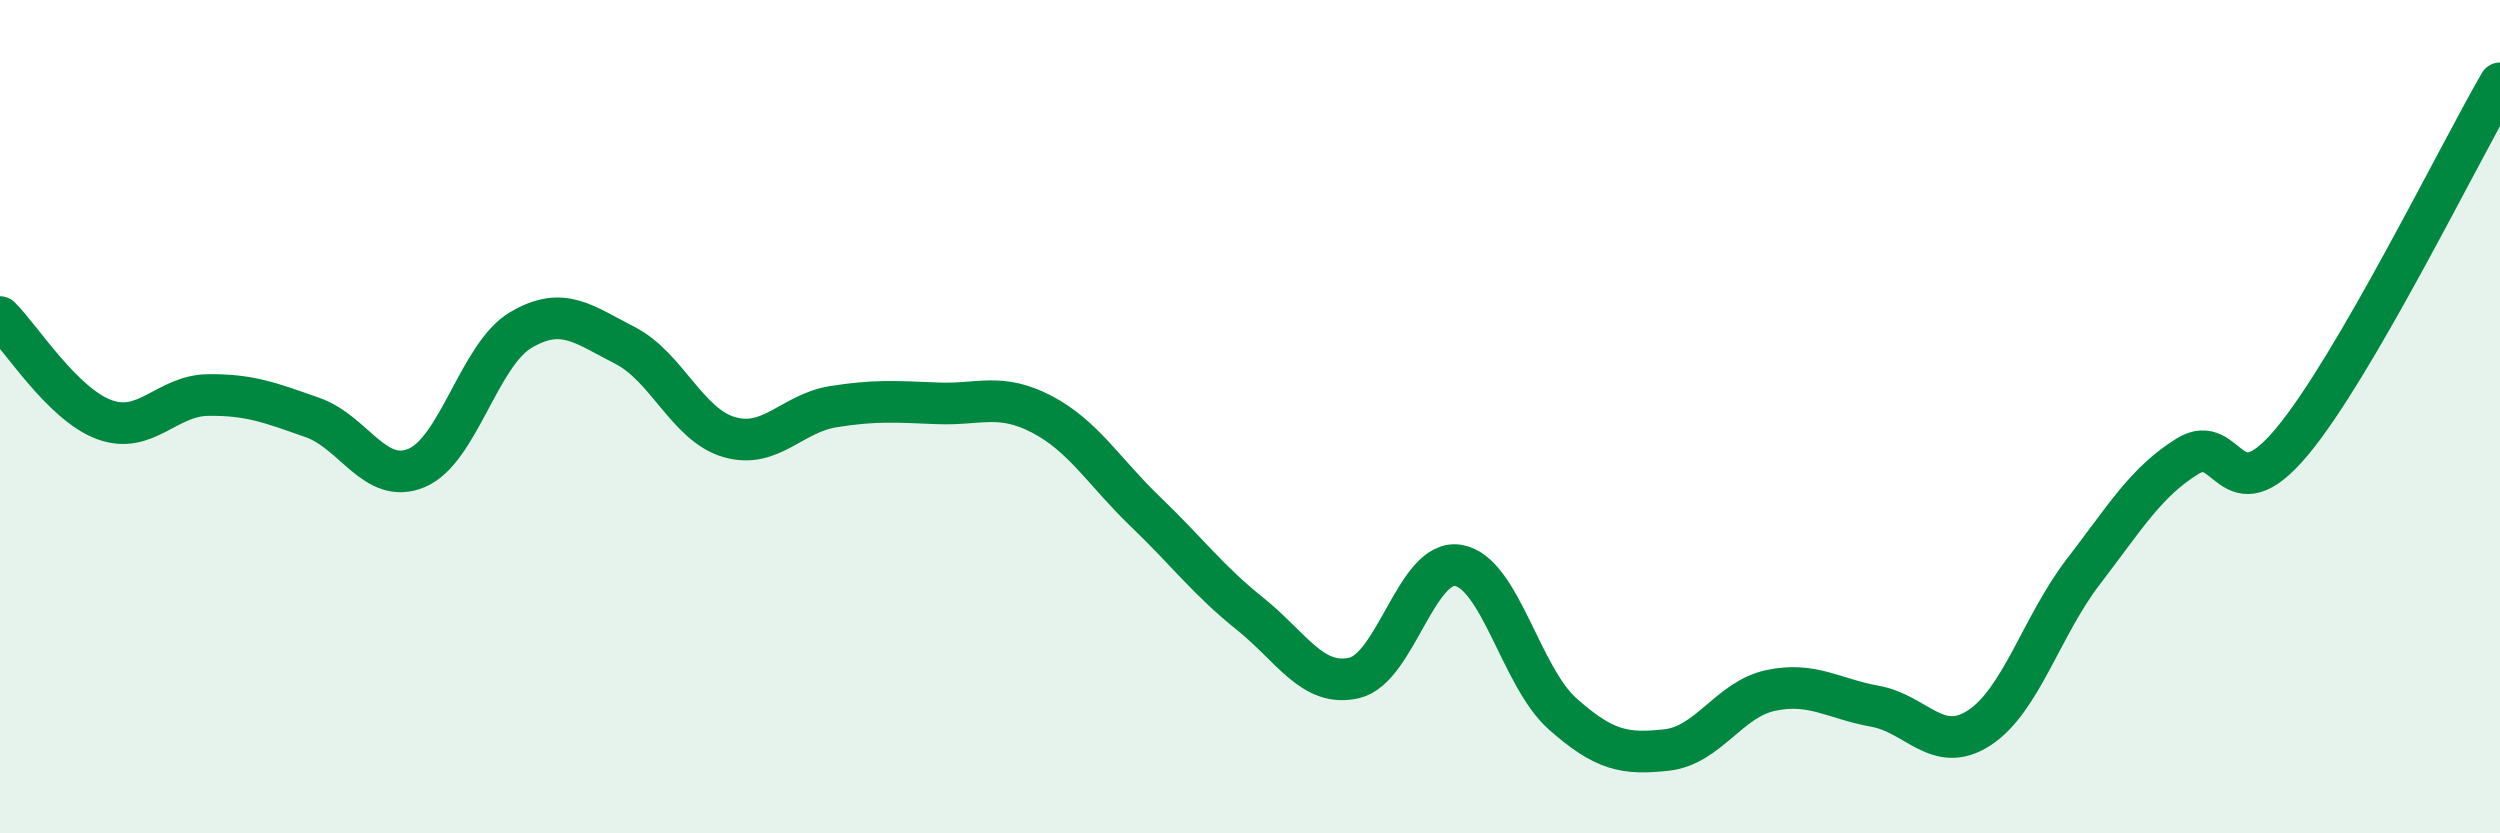 
    <svg width="60" height="20" viewBox="0 0 60 20" xmlns="http://www.w3.org/2000/svg">
      <path
        d="M 0,7.61 C 0.5,8.1 1.5,9.7 2.5,10.07 C 3.5,10.44 4,9.49 5,9.48 C 6,9.47 6.5,9.67 7.5,10.02 C 8.5,10.37 9,11.65 10,11.23 C 11,10.81 11.5,8.51 12.5,7.92 C 13.5,7.33 14,7.78 15,8.29 C 16,8.8 16.5,10.2 17.5,10.49 C 18.5,10.78 19,9.92 20,9.76 C 21,9.6 21.5,9.64 22.5,9.68 C 23.5,9.72 24,9.42 25,9.94 C 26,10.46 26.5,11.33 27.5,12.29 C 28.5,13.25 29,13.93 30,14.73 C 31,15.53 31.5,16.5 32.5,16.27 C 33.5,16.04 34,13.4 35,13.57 C 36,13.74 36.5,16.24 37.5,17.13 C 38.5,18.02 39,18.11 40,18 C 41,17.89 41.5,16.78 42.5,16.57 C 43.5,16.36 44,16.77 45,16.95 C 46,17.13 46.5,18.12 47.5,17.47 C 48.5,16.82 49,15.02 50,13.72 C 51,12.42 51.5,11.57 52.5,10.95 C 53.5,10.33 53.5,12.4 55,10.61 C 56.5,8.82 59,3.72 60,2L60 20L0 20Z"
        fill="#008740"
        opacity="0.1"
        stroke-linecap="round"
        stroke-linejoin="round"
      />
      <path
        d="M 0,7.61 C 0.5,8.1 1.5,9.7 2.5,10.07 C 3.5,10.44 4,9.49 5,9.48 C 6,9.47 6.5,9.67 7.5,10.02 C 8.5,10.37 9,11.65 10,11.23 C 11,10.81 11.5,8.51 12.5,7.92 C 13.5,7.33 14,7.78 15,8.29 C 16,8.8 16.5,10.2 17.5,10.49 C 18.5,10.78 19,9.92 20,9.76 C 21,9.6 21.5,9.64 22.5,9.68 C 23.5,9.72 24,9.42 25,9.94 C 26,10.46 26.5,11.33 27.5,12.29 C 28.5,13.25 29,13.93 30,14.73 C 31,15.53 31.5,16.5 32.5,16.27 C 33.5,16.04 34,13.4 35,13.57 C 36,13.74 36.5,16.24 37.5,17.13 C 38.5,18.02 39,18.11 40,18 C 41,17.89 41.5,16.78 42.5,16.57 C 43.5,16.36 44,16.77 45,16.95 C 46,17.13 46.5,18.12 47.5,17.47 C 48.5,16.82 49,15.02 50,13.72 C 51,12.42 51.5,11.57 52.5,10.95 C 53.5,10.33 53.5,12.4 55,10.61 C 56.5,8.82 59,3.72 60,2"
        stroke="#008740"
        stroke-width="1"
        fill="none"
        stroke-linecap="round"
        stroke-linejoin="round"
      />
    </svg>
  